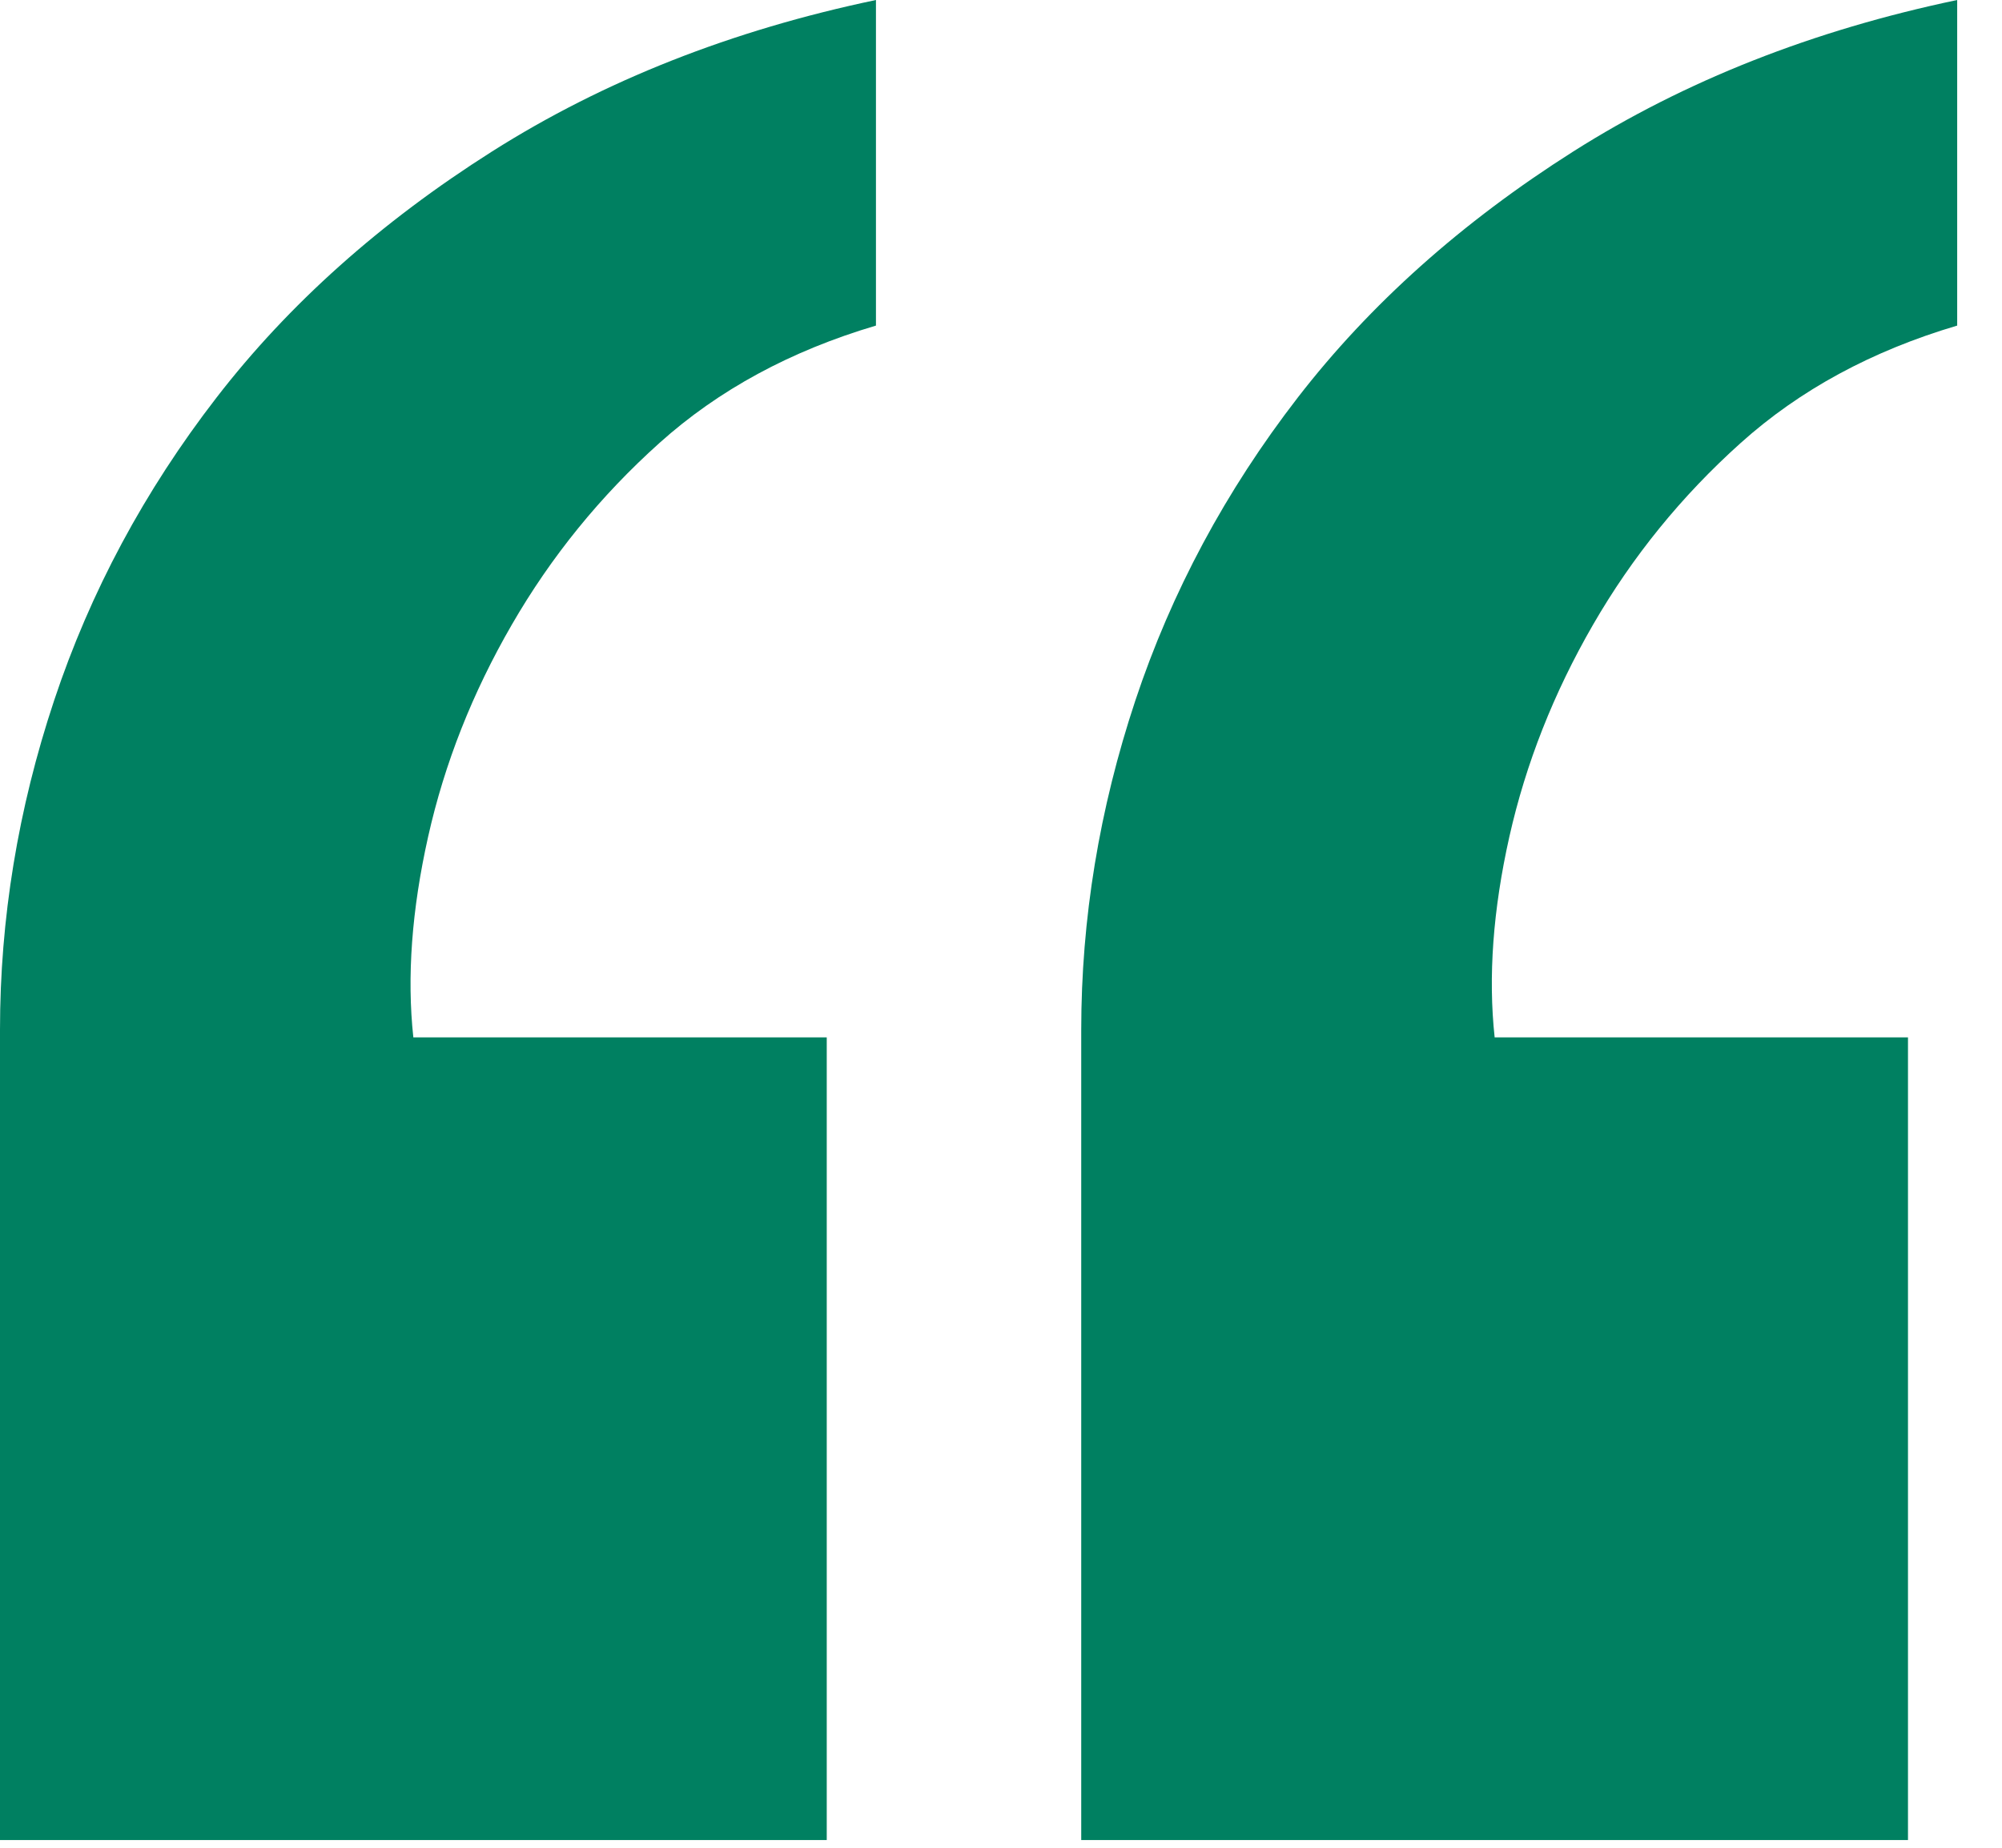 <?xml version="1.0" encoding="UTF-8"?>
<svg width="26px" height="24px" viewBox="0 0 26 24" version="1.1" xmlns="http://www.w3.org/2000/svg" xmlns:xlink="http://www.w3.org/1999/xlink">
    <title>quote</title>
    <g id="Specs" stroke="none" stroke-width="1" fill="none" fill-rule="evenodd">
        <g id="Specs---Icons" transform="translate(-456, -2403)" fill="#008061">
            <g id="quote" transform="translate(456, 2403)">
                <path d="M0,23.9 L0,13.376 C0,11.934 0.234,10.507 0.703,9.098 C1.172,7.688 1.875,6.377 2.812,5.164 C3.749,3.951 4.942,2.885 6.391,1.967 C7.84,1.049 9.501,0.393 11.376,0 L11.376,4.229 C10.268,4.557 9.331,5.065 8.564,5.754 C7.797,6.442 7.158,7.229 6.647,8.114 C6.135,8.999 5.773,9.917 5.56,10.868 C5.347,11.819 5.283,12.688 5.368,13.474 L10.737,13.474 L10.737,23.9 L0,23.9 Z M14.042,23.9 L14.042,13.376 C14.042,11.934 14.277,10.507 14.745,9.098 C15.214,7.688 15.917,6.377 16.854,5.164 C17.792,3.951 18.985,2.885 20.433,1.967 C21.882,1.049 23.544,0.393 25.418,-1.42108547e-14 L25.418,4.229 C24.31,4.557 23.373,5.065 22.606,5.754 C21.839,6.442 21.2,7.229 20.689,8.114 C20.178,8.999 19.816,9.917 19.602,10.868 C19.389,11.819 19.326,12.688 19.411,13.474 L24.779,13.474 L24.779,23.9 L14.042,23.9 Z" id="Heading"></path>
            </g>
        </g>
    </g>
</svg>